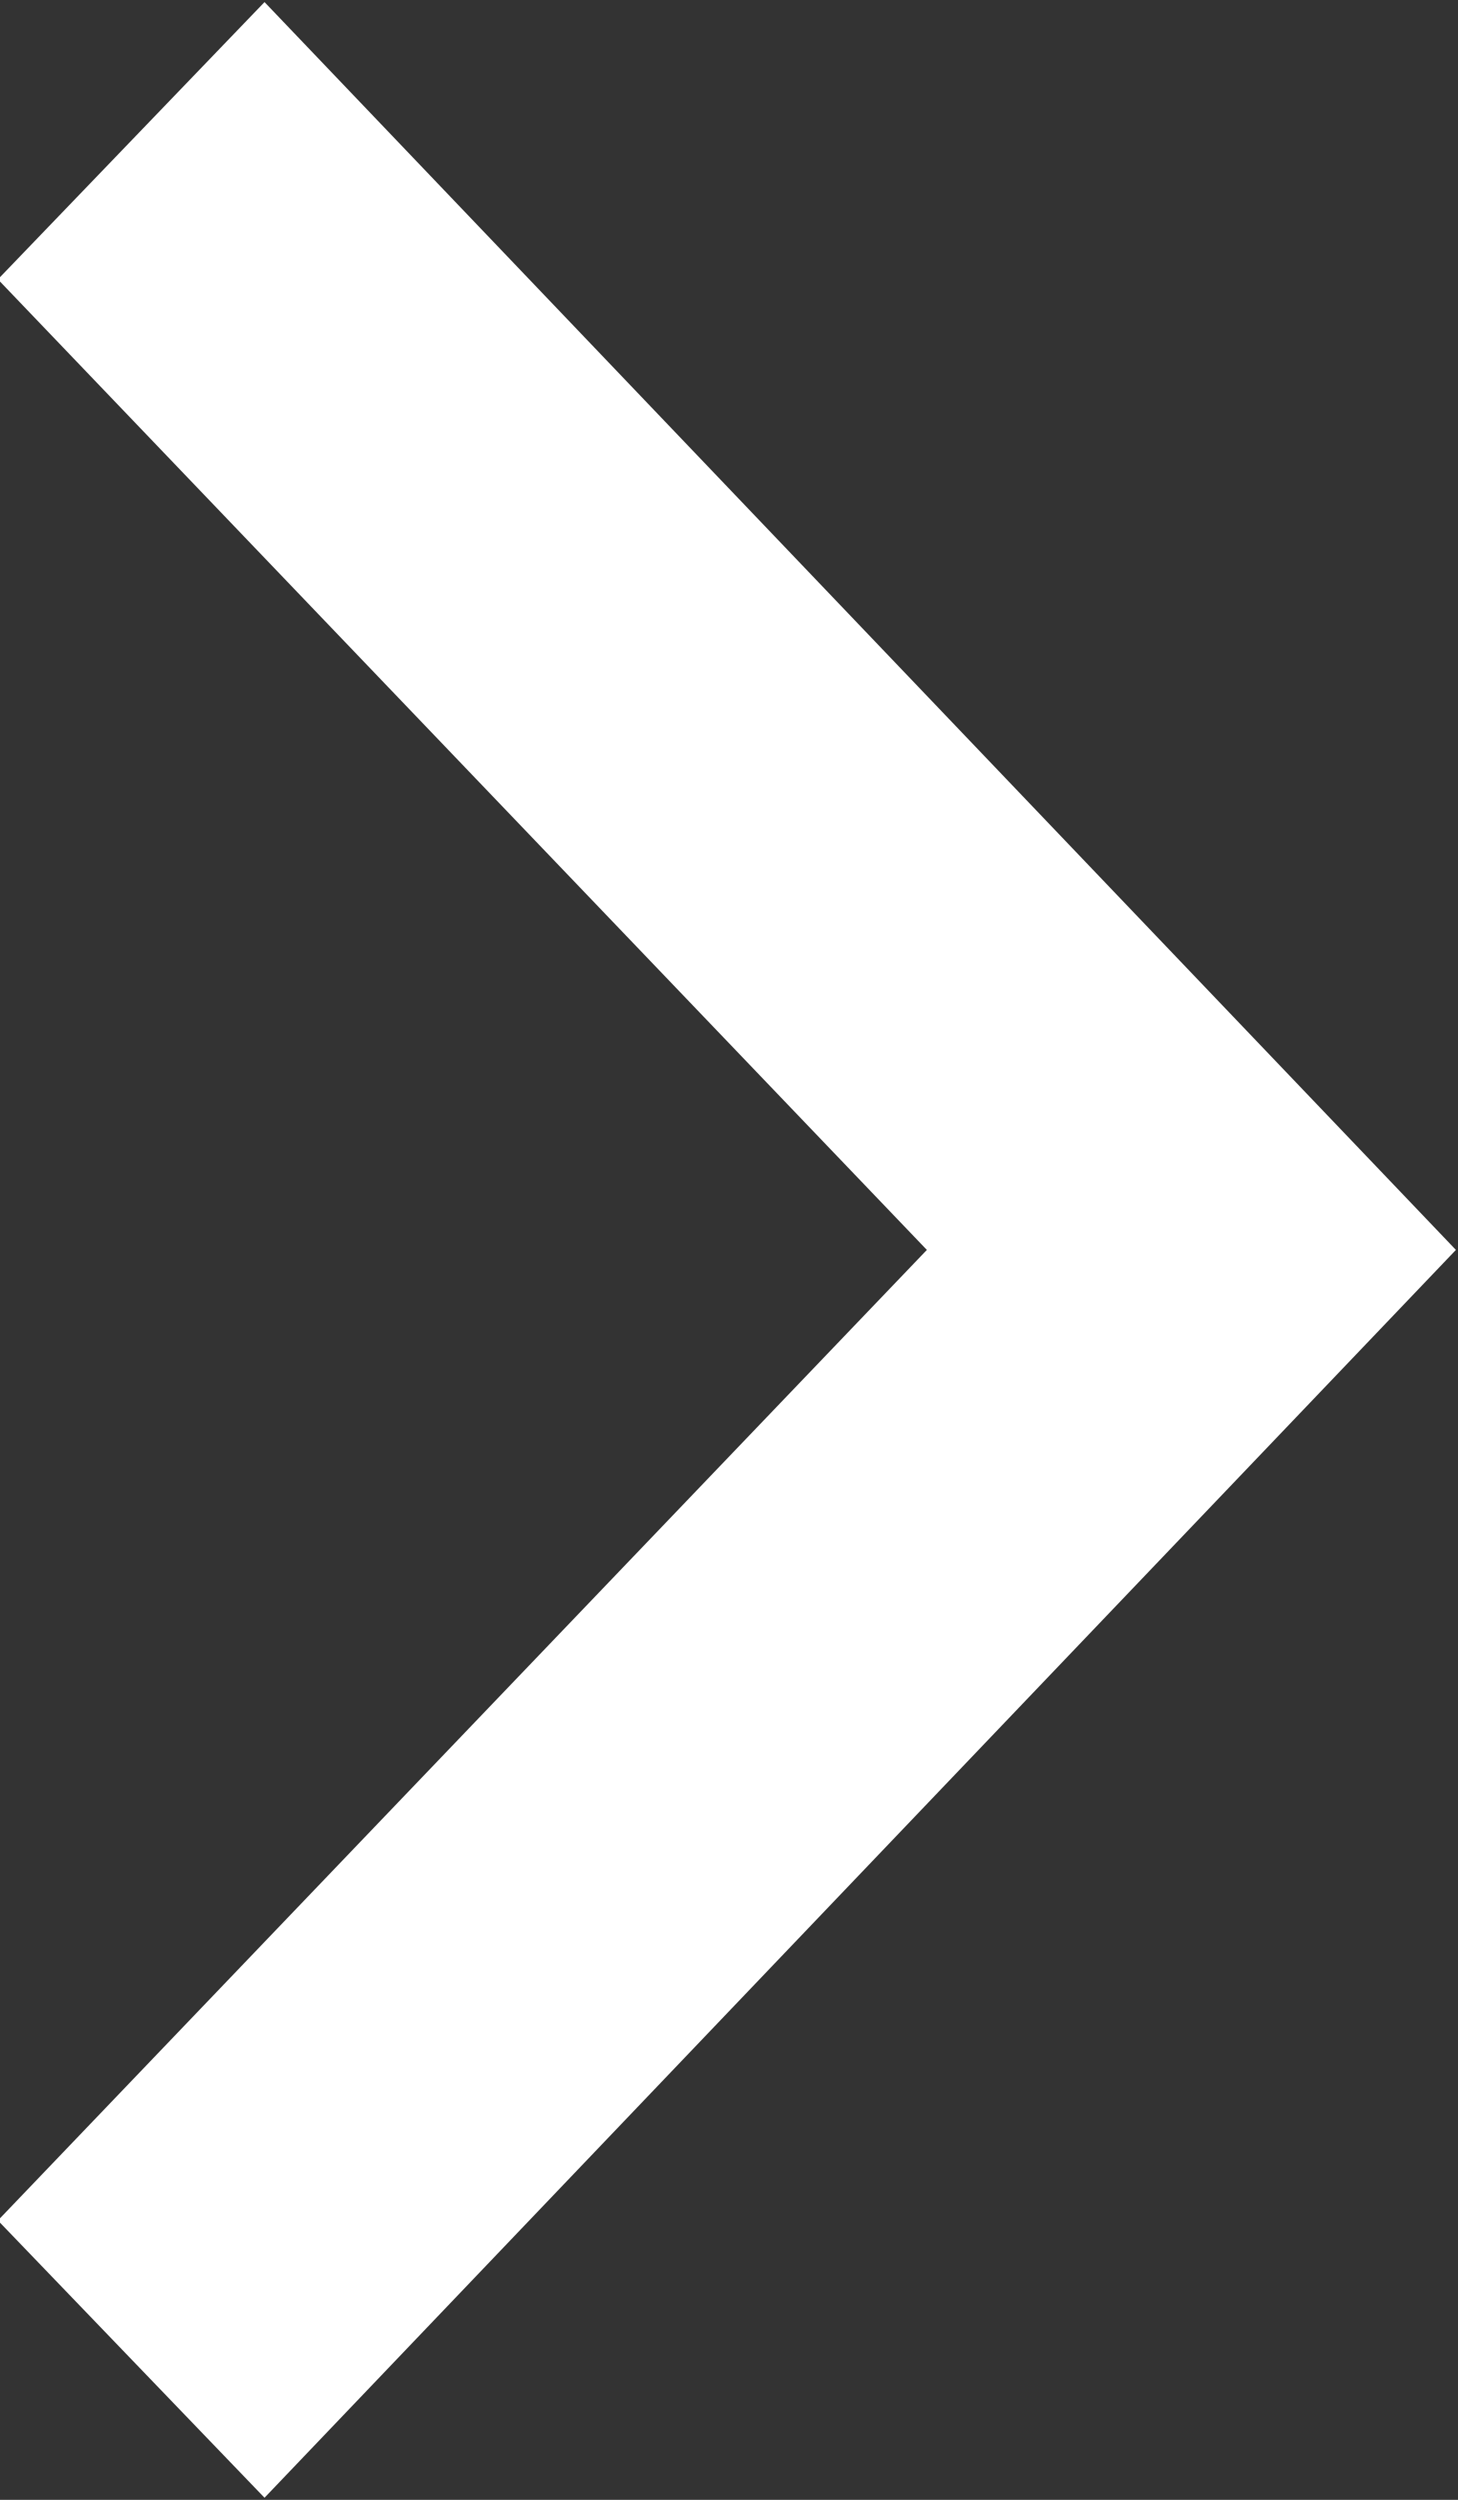 <svg xmlns="http://www.w3.org/2000/svg" width="7" height="12" viewBox="0 0 7 12">
  <rect x="0" y="0" width="7" height="12" fill="#333333" stroke="none"/>
<defs>
    <style>
      .cls-1 {
        fill: #fff;
        fill-rule: evenodd;
      }
    </style>
  </defs>
  <path id="Rectangle_3_copy" data-name="Rectangle 3 copy" class="cls-1" d="M1215.27,980.99l-1.28-1.331,4.46-4.659-4.46-4.659,1.28-1.331,5.72,5.99Z" transform="translate(-1214 -969)"/>
</svg>

